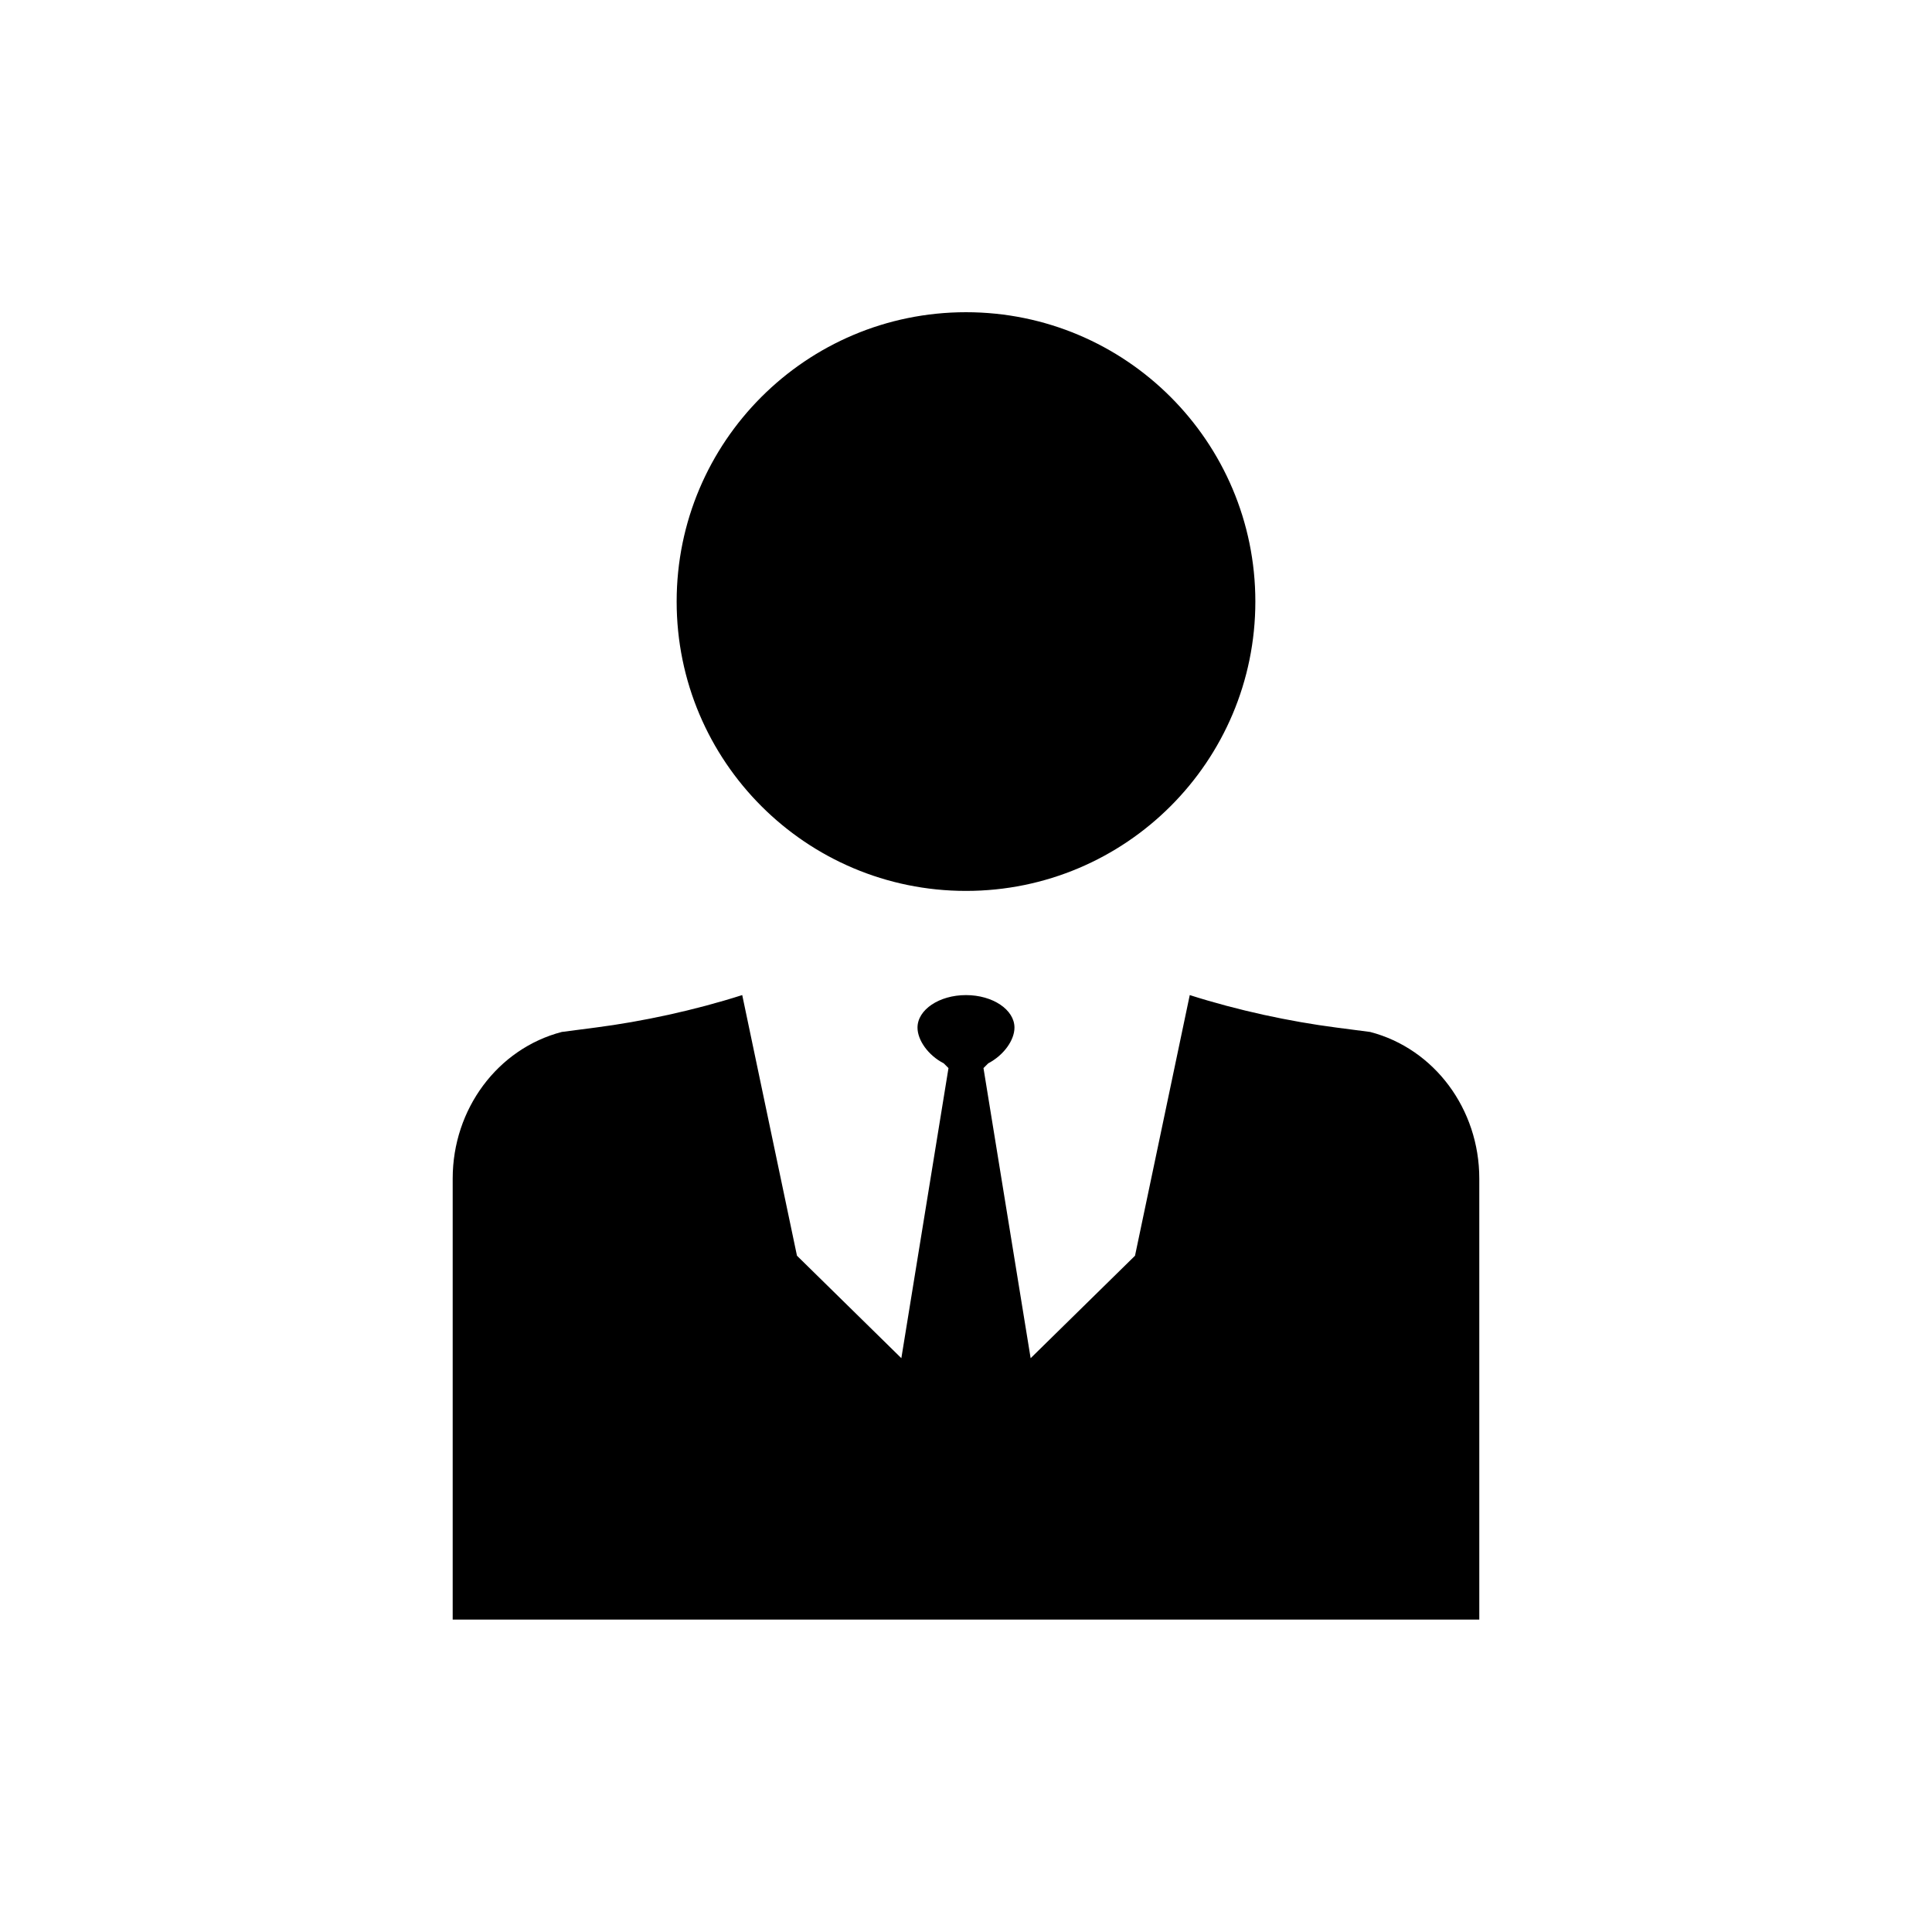 <?xml version="1.0" encoding="UTF-8"?>
<!-- Uploaded to: SVG Repo, www.svgrepo.com, Generator: SVG Repo Mixer Tools -->
<svg fill="#000000" width="800px" height="800px" version="1.1" viewBox="144 144 512 512" xmlns="http://www.w3.org/2000/svg">
 <g>
  <path d="m507.11 417.48-8.918-1.16c-12.445-1.613-26.098-4.535-38.895-8.613l-14.508 69.074-27.66 27.156-12.496-76.883 1.258-1.258c4.133-2.168 6.953-6.144 6.953-9.473 0-4.734-5.742-8.613-12.848-8.613-7.106 0-12.848 3.879-12.848 8.613 0 3.324 2.82 7.356 6.953 9.473l1.258 1.258-12.492 76.879-27.66-27.156-14.508-69.074c-12.797 4.082-26.449 7.004-38.895 8.613l-8.918 1.16c-17.027 4.438-28.918 20.457-28.918 38.848v116.88h272.06v-116.88c0-18.391-11.891-34.41-28.918-38.844z"/>
  <path d="m476.68 303.42c0 42.348-34.332 76.68-76.68 76.68-42.352 0-76.68-34.332-76.68-76.68 0-42.348 34.328-76.68 76.68-76.68 42.348 0 76.68 34.332 76.68 76.68"/>
 </g>
</svg>
